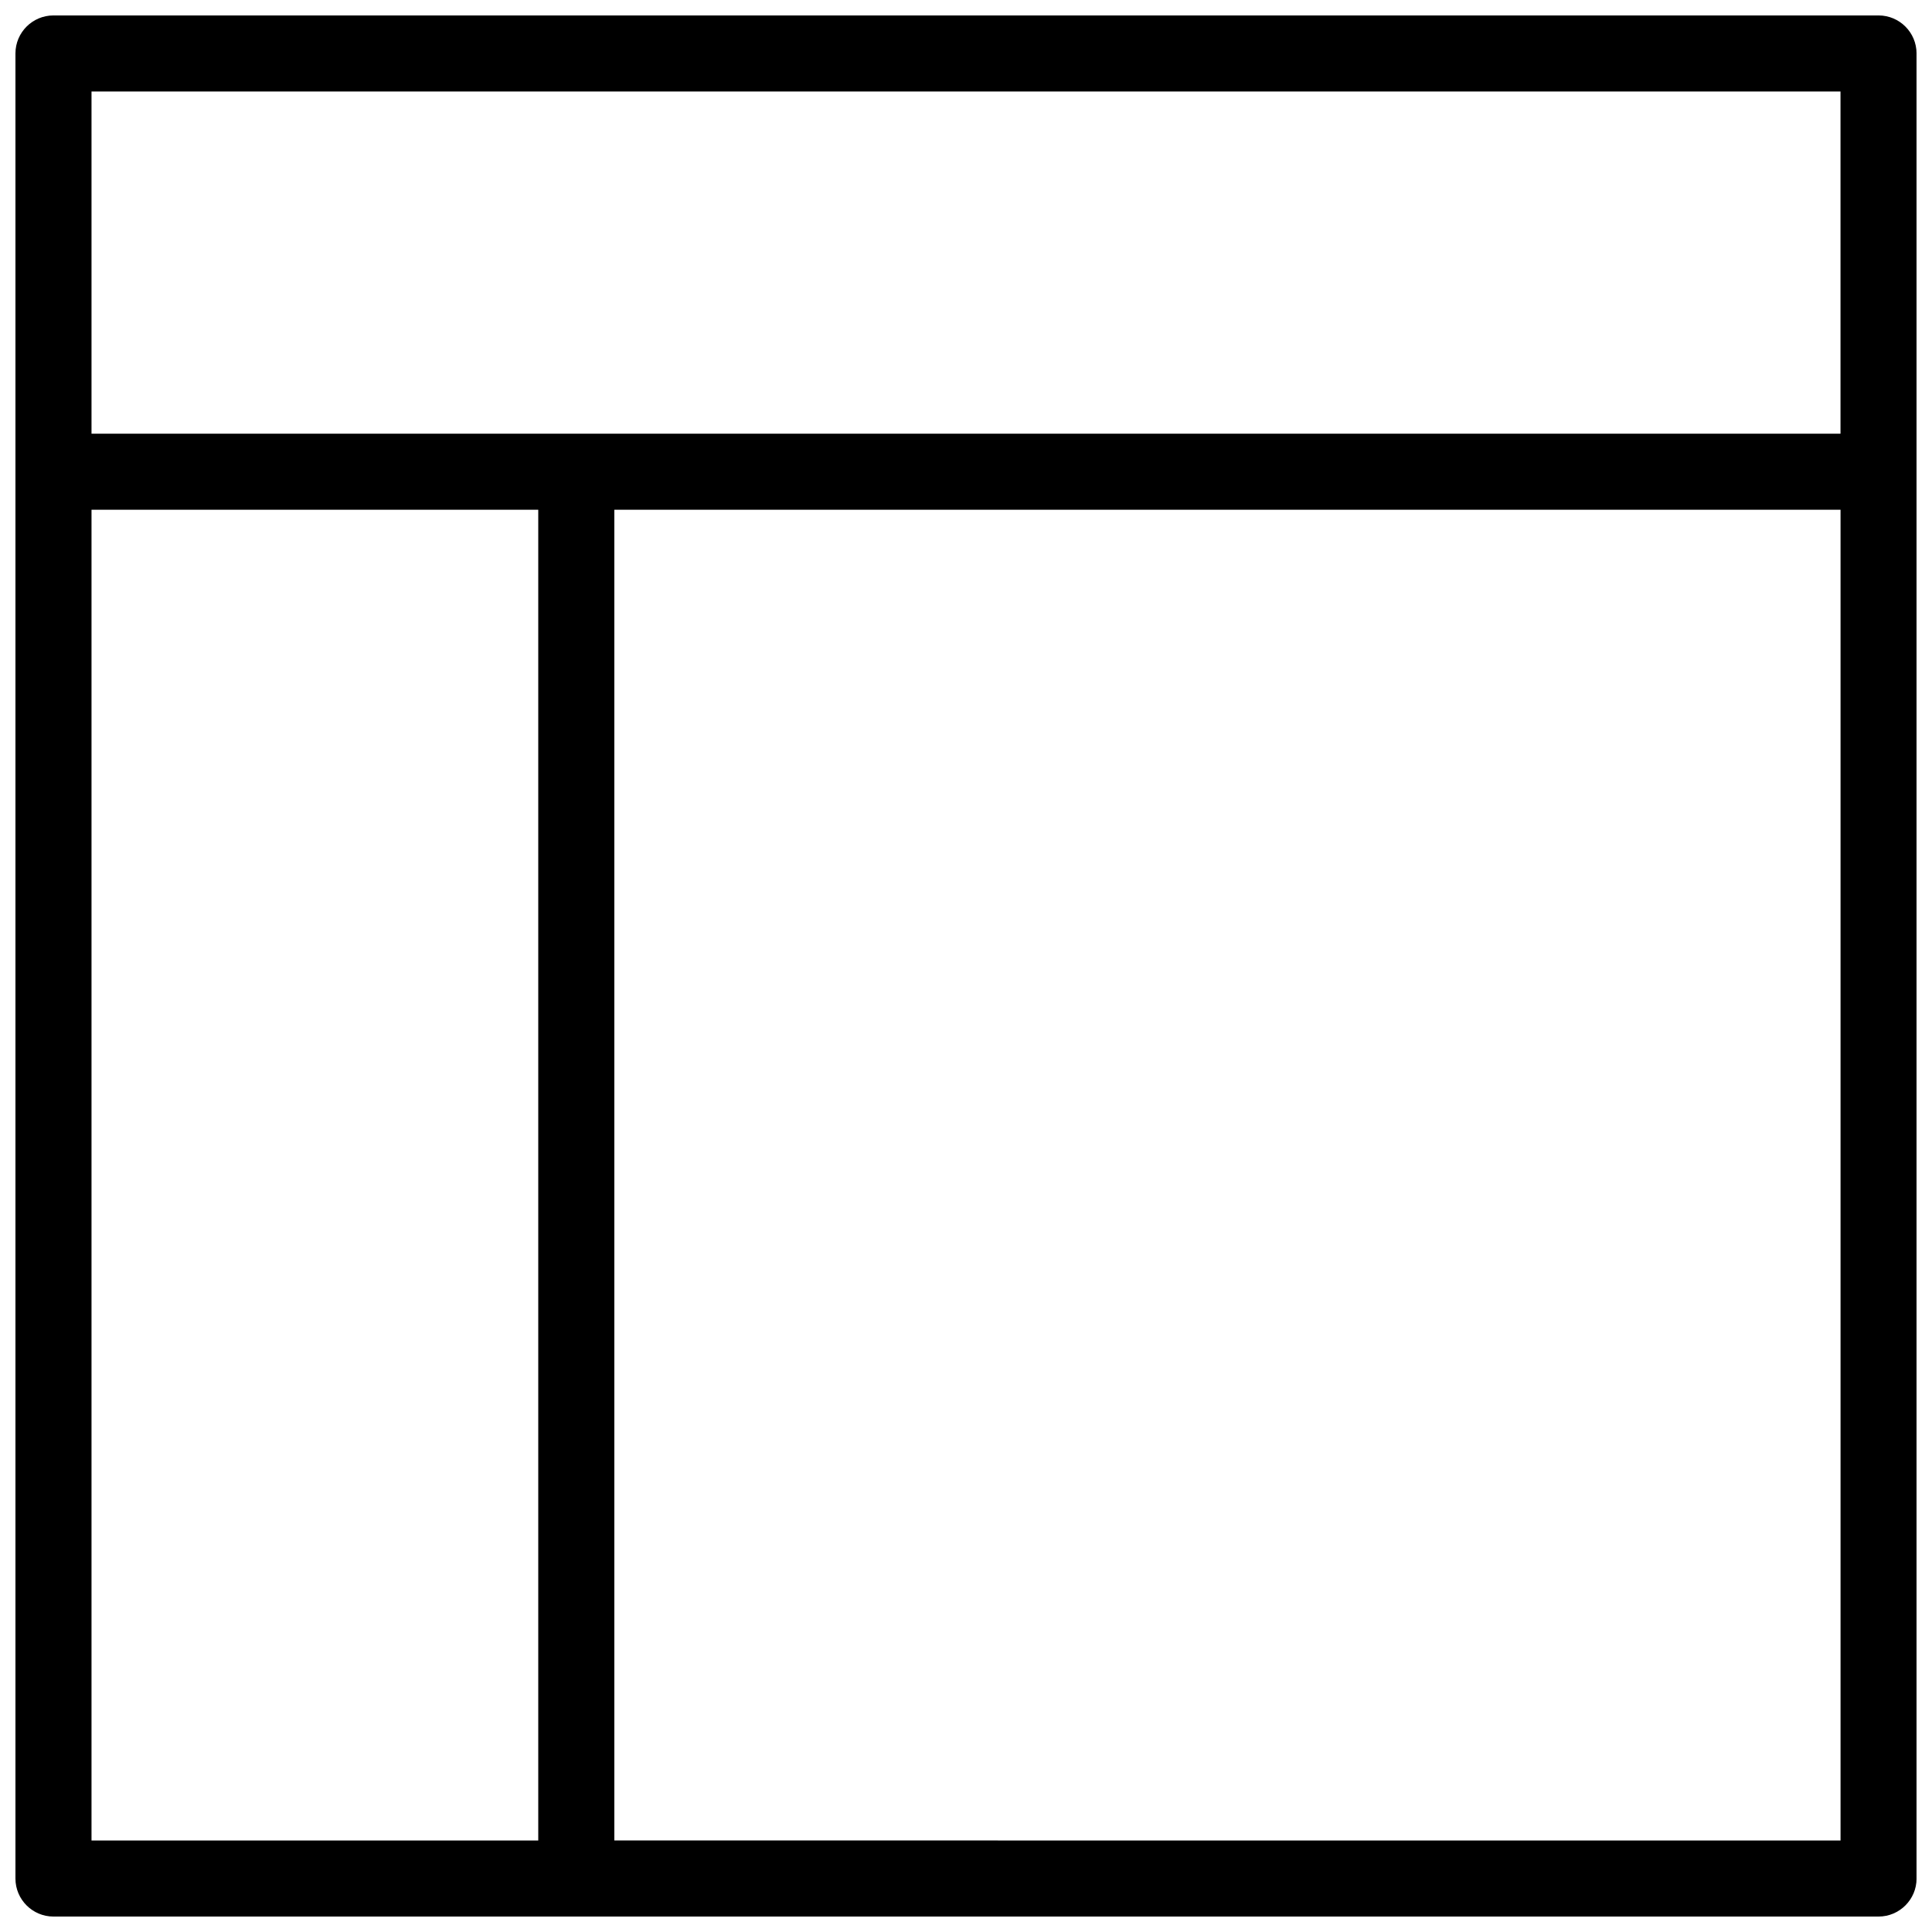 <?xml version="1.0" encoding="UTF-8"?>
<!-- Uploaded to: ICON Repo, www.iconrepo.com, Generator: ICON Repo Mixer Tools -->
<svg width="800px" height="800px" version="1.1" viewBox="144 144 512 512" xmlns="http://www.w3.org/2000/svg">
 <defs>
  <clipPath id="a">
   <path d="m148.09 148.09h503.81v503.81h-503.81z"/>
  </clipPath>
 </defs>
 <g clip-path="url(#a)">
  <path d="m641.83 148.09h-483.66c-5.562 0-10.078 4.516-10.078 10.078v483.66c0 5.562 4.516 10.078 10.078 10.078h483.66c5.562 0 10.078-4.516 10.078-10.078l-0.004-483.66c0-5.562-4.512-10.078-10.074-10.078zm-10.078 20.152v90.688h-463.5v-90.688zm-463.5 110.84h118.39v352.67l-118.39-0.004zm138.55 352.66v-352.66h324.96v352.67z"/>
 </g>
</svg>